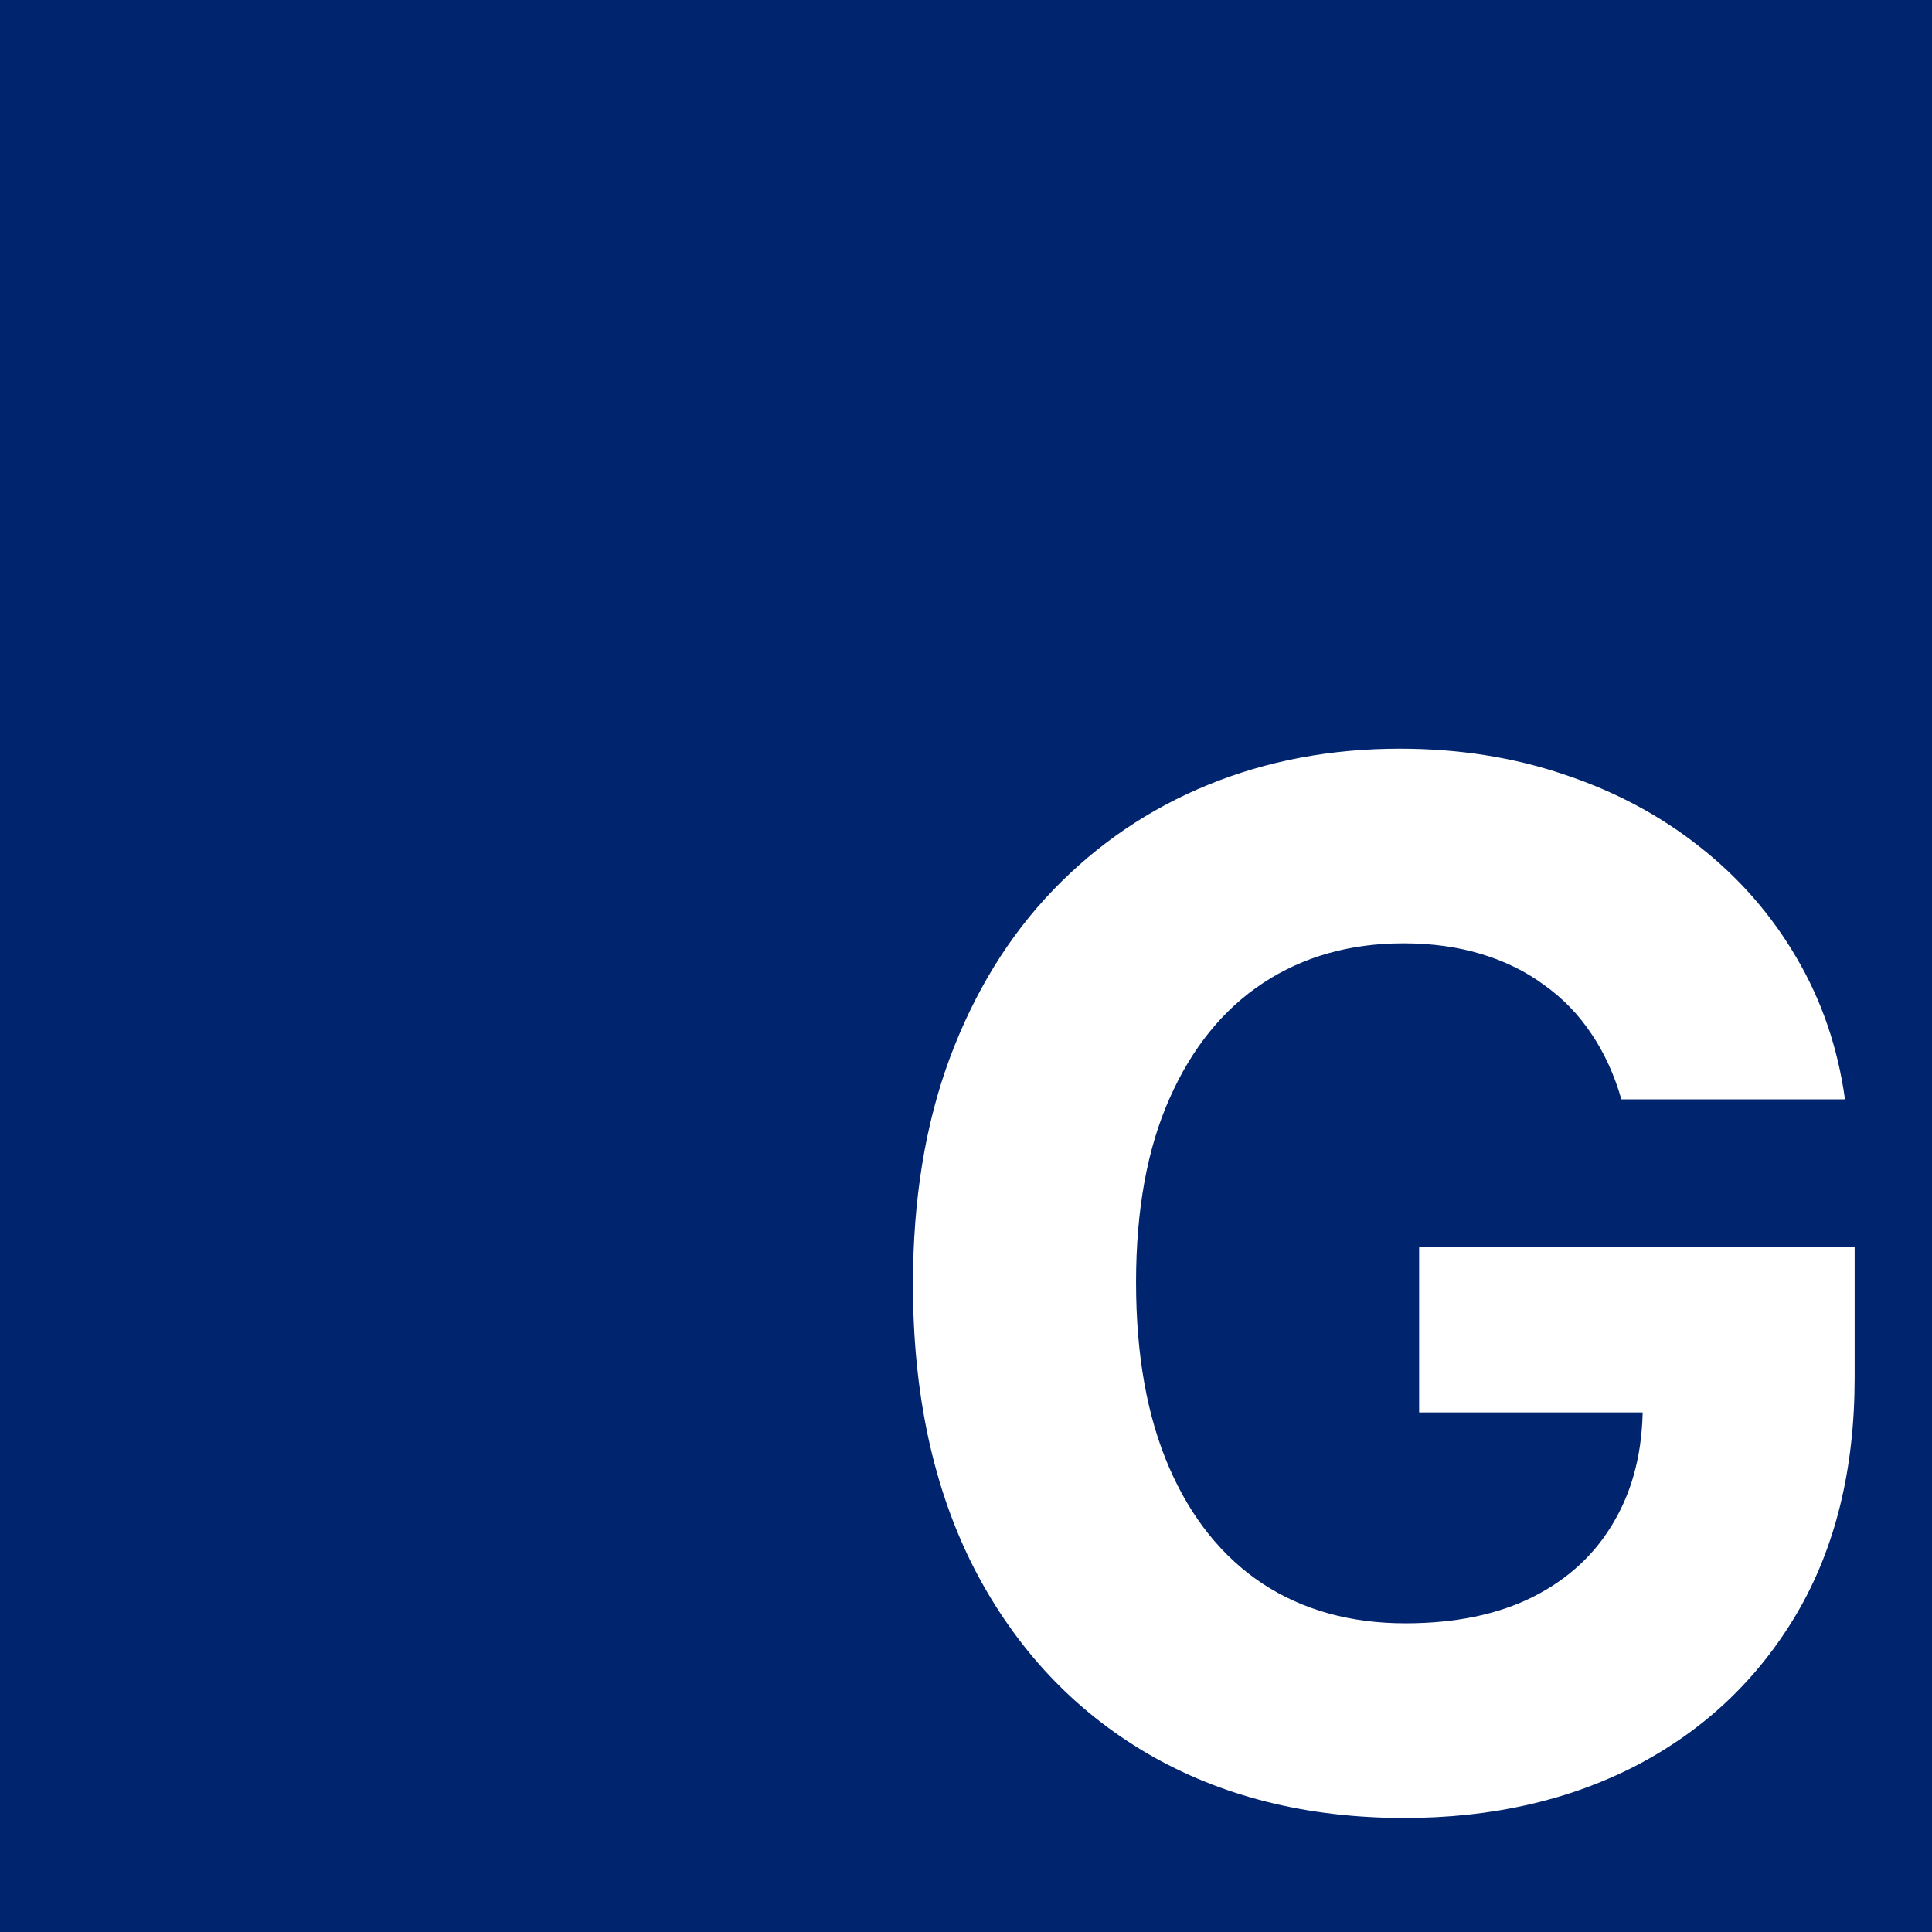 <svg width="108" height="108" viewBox="0 0 108 108" fill="none" xmlns="http://www.w3.org/2000/svg">
<rect width="108" height="108" fill="#00246D"/>
<path d="M90.636 61.454C90.239 60.072 89.68 58.85 88.96 57.79C88.241 56.71 87.36 55.801 86.318 55.062C85.296 54.305 84.121 53.727 82.796 53.329C81.489 52.932 80.04 52.733 78.449 52.733C75.475 52.733 72.862 53.471 70.608 54.949C68.373 56.426 66.631 58.575 65.381 61.398C64.131 64.201 63.506 67.629 63.506 71.682C63.506 75.735 64.121 79.182 65.352 82.022C66.583 84.863 68.326 87.032 70.58 88.528C72.833 90.005 75.494 90.744 78.563 90.744C81.347 90.744 83.724 90.252 85.693 89.267C87.682 88.263 89.197 86.852 90.239 85.034C91.299 83.216 91.83 81.066 91.83 78.585L94.33 78.954H79.33V69.693H103.676V77.022C103.676 82.136 102.597 86.53 100.438 90.204C98.278 93.86 95.305 96.682 91.517 98.67C87.729 100.64 83.392 101.625 78.506 101.625C73.051 101.625 68.26 100.422 64.131 98.017C60.002 95.593 56.782 92.155 54.472 87.704C52.18 83.235 51.034 77.932 51.034 71.795C51.034 67.079 51.716 62.875 53.08 59.182C54.462 55.469 56.394 52.325 58.875 49.75C61.356 47.174 64.244 45.214 67.54 43.869C70.835 42.524 74.405 41.852 78.25 41.852C81.546 41.852 84.614 42.335 87.455 43.301C90.296 44.248 92.814 45.593 95.011 47.335C97.227 49.077 99.036 51.151 100.438 53.557C101.839 55.943 102.739 58.575 103.136 61.454H90.636Z" fill="white"/>
</svg>
